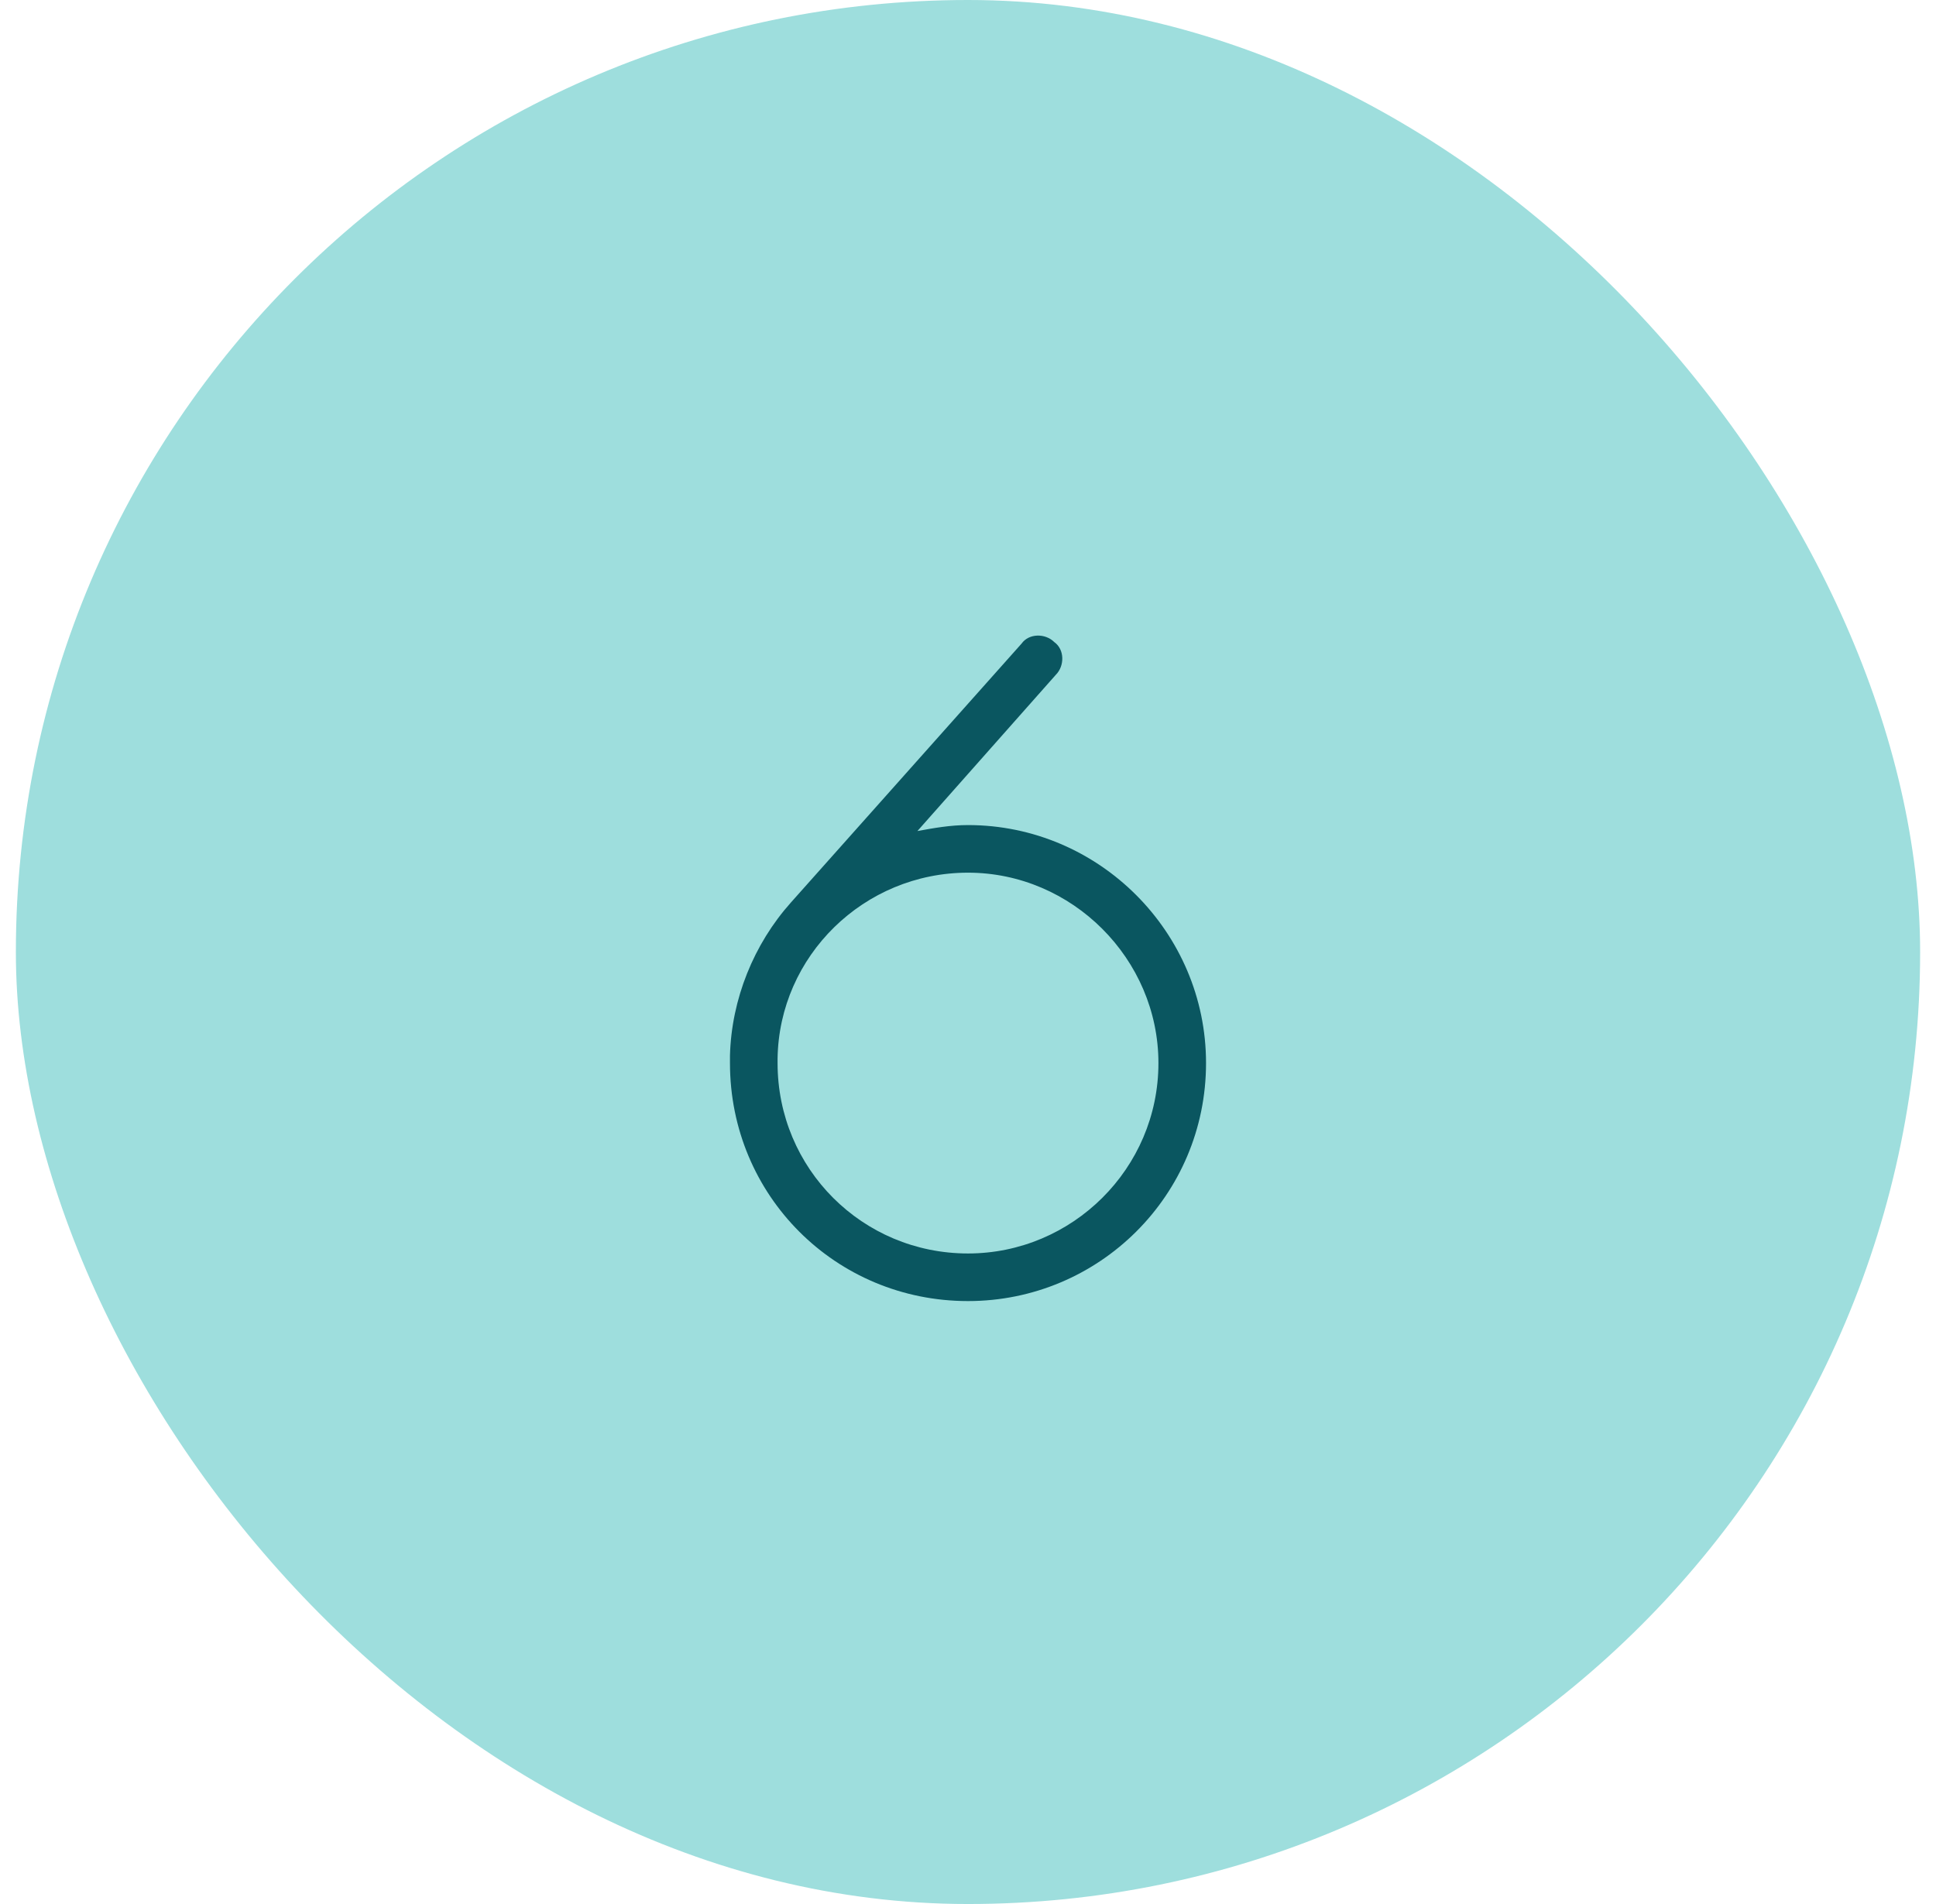 <svg width="61" height="60" viewBox="0 0 61 60" fill="none" xmlns="http://www.w3.org/2000/svg">
<rect x="0.5" width="60" height="60" rx="30" fill="#9EDEDD"/>
<path d="M36.5 33.5C36.5 30.219 33.781 27.5 30.5 27.5C27.219 27.5 24.547 30.125 24.5 33.359C24.5 33.406 24.5 33.453 24.5 33.5C24.5 36.828 27.172 39.5 30.5 39.5C33.781 39.5 36.5 36.828 36.5 33.5ZM28.906 26.188C29.422 26.094 29.938 26 30.5 26C34.625 26 38 29.375 38 33.5C38 37.672 34.625 41 30.5 41C26.328 41 23 37.672 23 33.5C23 33.406 23 33.359 23 33.266C23.047 31.484 23.75 29.75 24.922 28.438L32.188 20.281C32.422 19.953 32.938 19.953 33.219 20.234C33.547 20.469 33.547 20.984 33.266 21.266L28.906 26.188Z" fill="#0A5660"/>
</svg>
